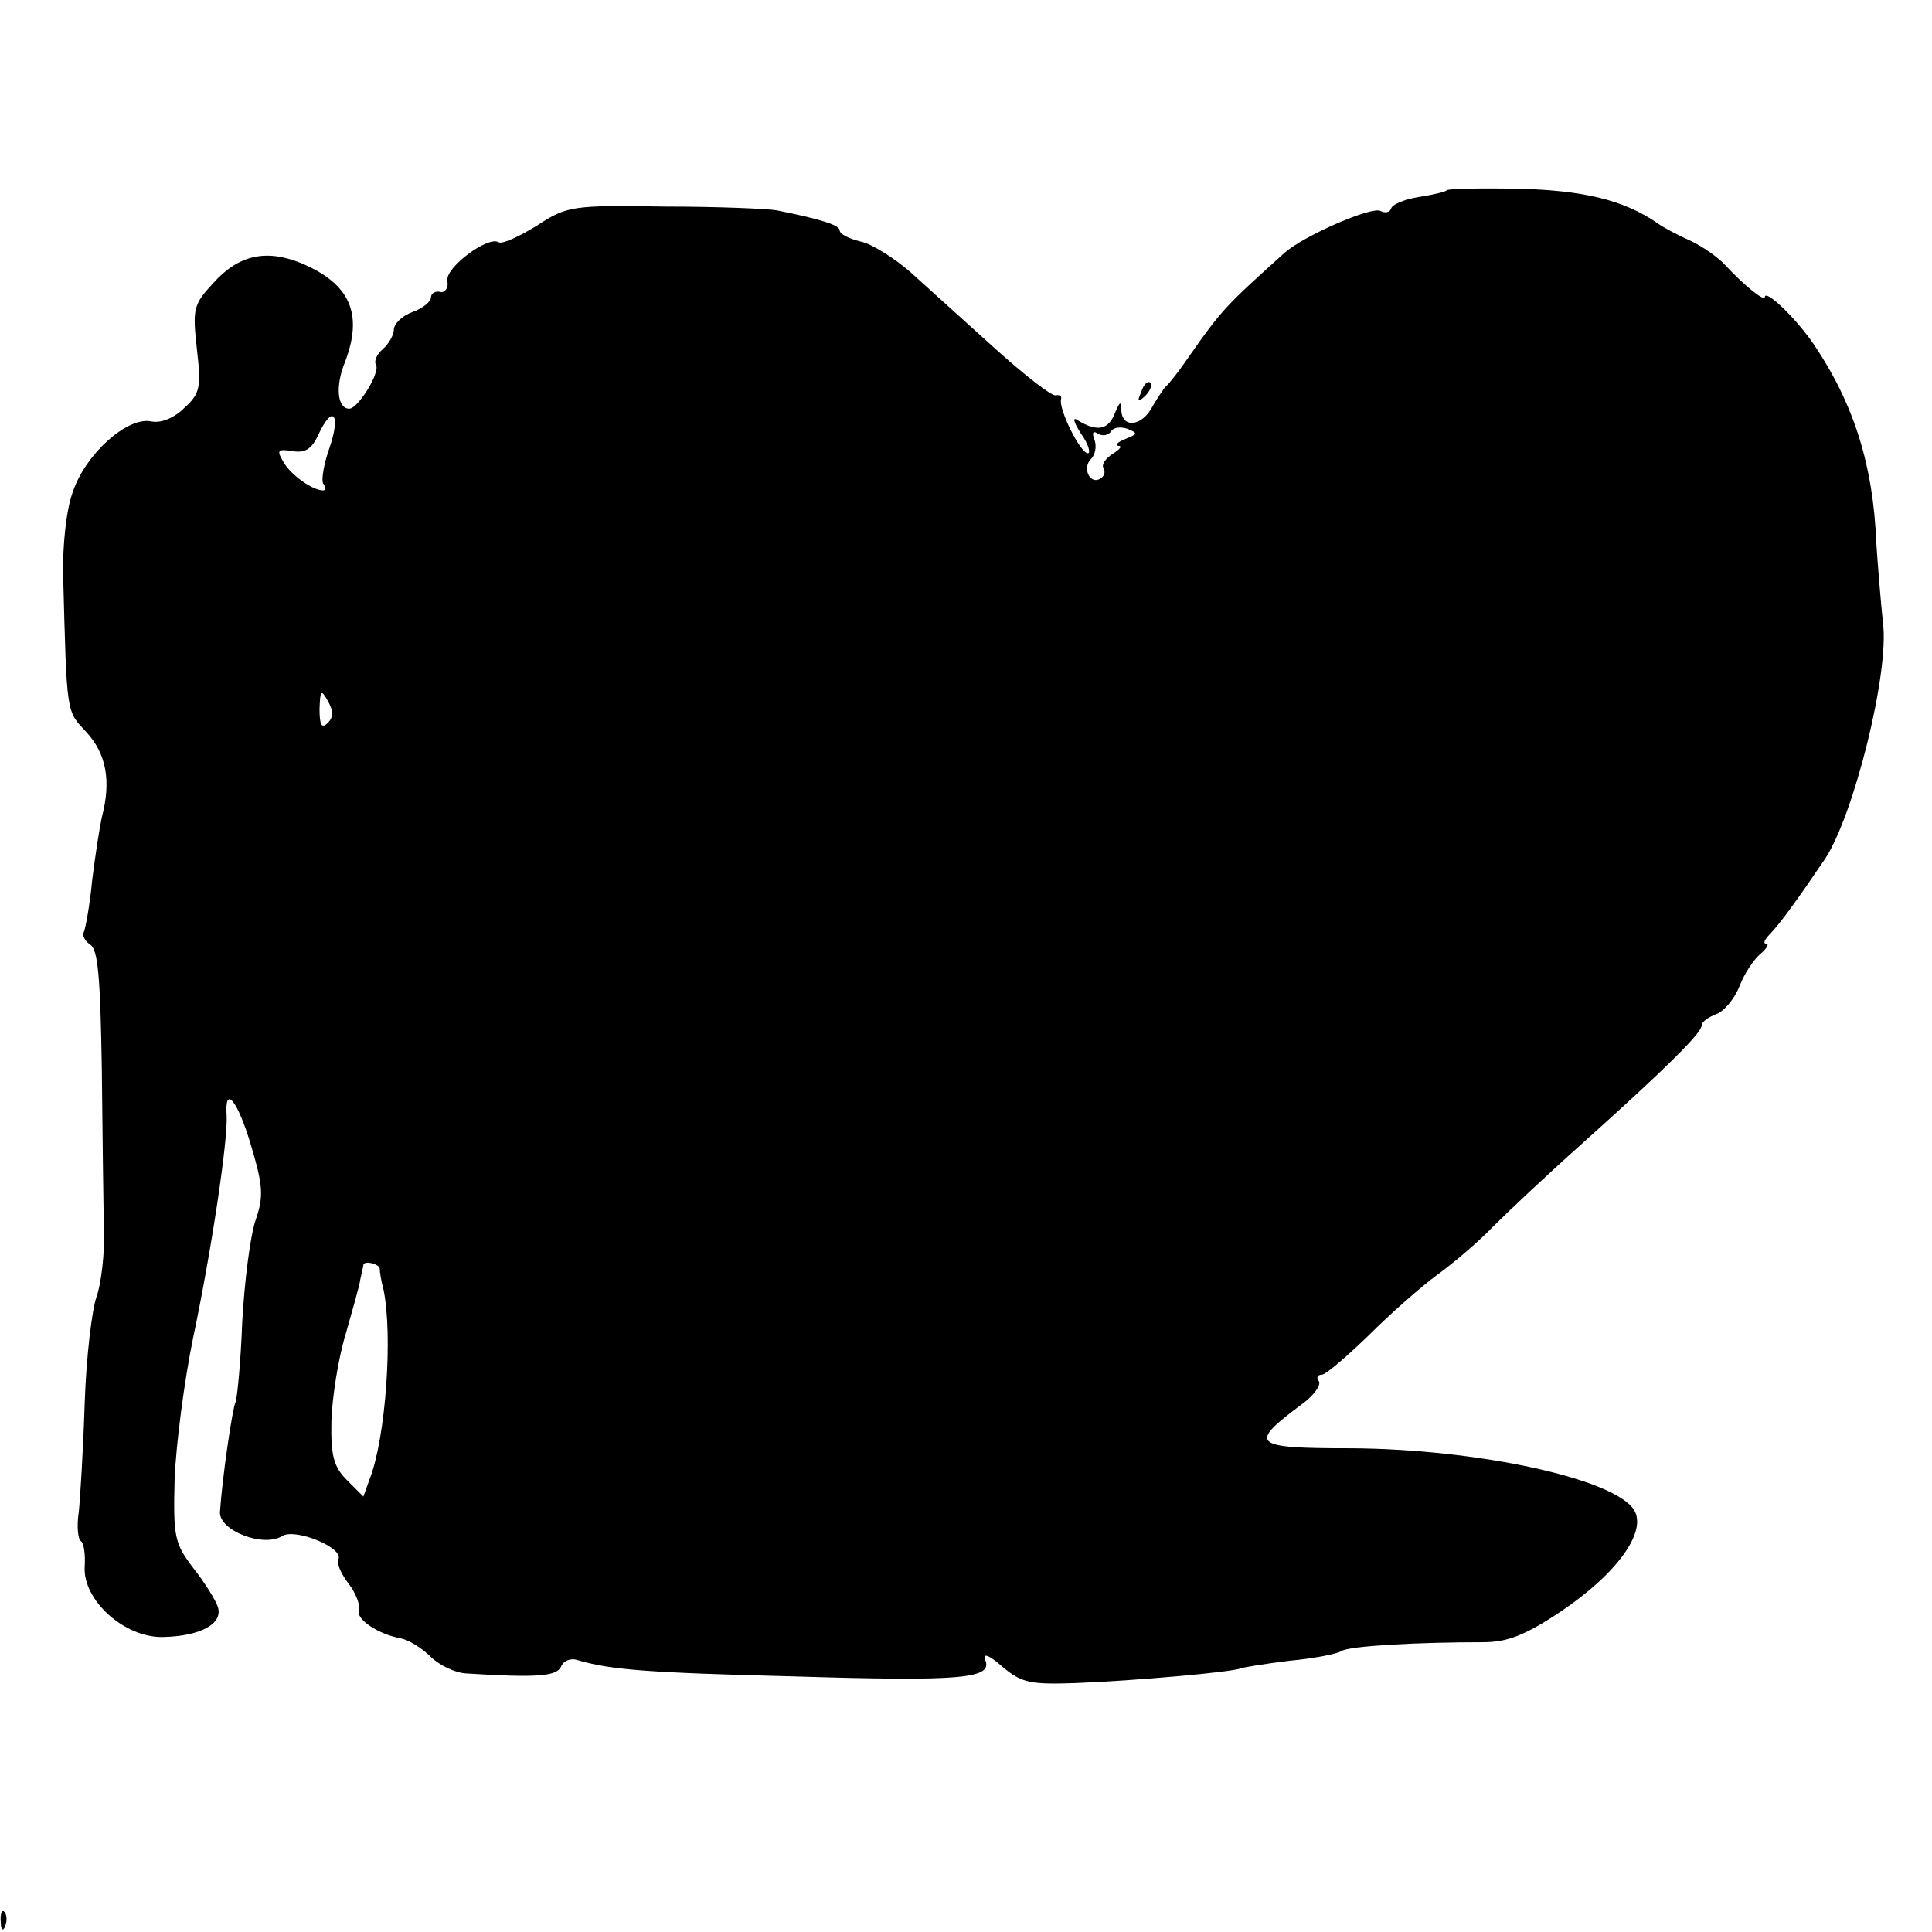 <?xml version="1.0" standalone="no"?>
<!DOCTYPE svg PUBLIC "-//W3C//DTD SVG 20010904//EN"
 "http://www.w3.org/TR/2001/REC-SVG-20010904/DTD/svg10.dtd">
<svg version="1.0" xmlns="http://www.w3.org/2000/svg"
 width="260pt" height="260pt" viewBox="0 0 260 260"
 preserveAspectRatio="xMidYMid meet">
<g transform="translate(0,260) scale(0.1,-0.1)"
fill="#000000" stroke="none">
<path d="M1947 2344 c-1 -2 -18 -6 -37 -9 -19 -3 -37 -10 -38 -16 -2 -5 -8 -6
-14 -3 -11 7 -103 -33 -129 -56 -79 -71 -85 -77 -129 -140 -13 -19 -27 -37
-31 -40 -3 -3 -11 -15 -18 -27 -14 -27 -41 -30 -42 -5 0 13 -2 12 -9 -5 -9
-22 -24 -24 -49 -9 -8 6 -7 -1 4 -18 10 -14 13 -26 9 -26 -10 0 -40 60 -36 73
1 4 -2 6 -7 5 -5 -2 -42 27 -82 63 -41 37 -92 83 -114 103 -22 19 -52 38 -67
41 -16 4 -28 10 -28 15 0 7 -25 15 -85 27 -11 2 -78 5 -150 5 -125 2 -132 1
-173 -26 -23 -14 -46 -25 -51 -22 -14 9 -72 -34 -69 -52 2 -9 -3 -16 -9 -15
-7 2 -13 -2 -13 -7 0 -6 -11 -15 -25 -20 -14 -5 -25 -16 -25 -24 0 -7 -7 -19
-15 -26 -8 -7 -12 -16 -9 -21 6 -10 -24 -59 -36 -59 -16 0 -19 30 -6 62 25 65
8 106 -59 134 -47 19 -84 11 -118 -27 -27 -29 -28 -35 -22 -89 6 -52 4 -60
-17 -79 -14 -14 -32 -21 -45 -18 -32 6 -88 -44 -105 -95 -9 -24 -14 -74 -13
-113 5 -188 4 -181 31 -210 27 -29 34 -66 21 -115 -3 -14 -9 -52 -13 -85 -3
-33 -9 -64 -11 -69 -3 -4 1 -12 8 -17 11 -6 14 -44 16 -166 1 -87 2 -185 3
-218 1 -33 -4 -73 -10 -90 -6 -16 -14 -81 -16 -143 -2 -62 -6 -128 -8 -147 -3
-19 -1 -37 3 -39 4 -3 6 -18 5 -34 -3 -45 53 -96 105 -95 51 1 82 18 74 41 -3
9 -18 33 -33 52 -25 33 -27 41 -25 120 2 47 13 132 25 190 25 119 47 267 45
299 -3 42 15 20 33 -41 16 -54 17 -68 6 -100 -7 -20 -15 -82 -18 -137 -2 -55
-7 -104 -9 -108 -4 -7 -18 -102 -21 -148 -1 -25 59 -48 84 -32 18 11 85 -17
75 -32 -2 -5 4 -19 14 -32 10 -13 16 -29 14 -36 -4 -12 25 -32 57 -38 10 -2
28 -13 39 -24 12 -12 33 -22 48 -23 95 -6 122 -4 128 9 3 8 13 12 22 9 44 -13
92 -17 291 -22 227 -7 268 -3 258 22 -4 10 5 7 23 -9 26 -22 38 -24 98 -22 79
3 215 15 223 20 3 1 32 6 65 10 32 3 64 9 70 13 10 7 103 12 191 12 32 0 56 9
104 41 76 51 117 108 99 137 -26 42 -210 82 -381 83 -134 0 -139 5 -65 60 15
11 25 25 22 30 -4 5 -2 9 4 9 5 0 33 24 63 53 29 29 71 66 93 82 22 16 56 45
75 65 19 19 72 69 118 110 116 104 162 150 162 160 0 5 9 11 19 15 10 3 25 20
32 38 7 18 20 37 29 44 8 7 11 13 7 13 -5 0 -2 6 5 13 15 16 36 45 74 101 39
59 87 252 78 318 -3 29 -7 78 -9 108 -4 103 -30 186 -83 265 -24 36 -67 77
-67 65 -1 -6 -30 18 -53 43 -9 10 -30 25 -47 33 -16 7 -37 18 -45 24 -45 31
-100 44 -187 46 -51 1 -94 0 -96 -2z m-1503 -345 c-8 -22 -12 -45 -9 -50 4 -5
3 -9 0 -9 -15 0 -45 22 -54 39 -9 15 -7 17 12 14 17 -3 26 2 35 21 19 42 31
30 16 -15z m1070 10 c-10 -4 -14 -8 -9 -9 6 0 2 -5 -8 -11 -9 -6 -15 -14 -12
-19 3 -5 1 -11 -4 -14 -14 -9 -25 14 -13 26 6 6 8 17 5 26 -4 10 -2 13 5 8 6
-3 13 -2 17 3 3 6 13 7 22 4 15 -6 14 -7 -3 -14z m-1073 -382 c-8 -8 -11 -3
-11 19 1 25 2 27 11 11 8 -14 8 -22 0 -30z m70 -734 c0 -5 2 -17 5 -28 13 -62
3 -199 -18 -254 l-9 -25 -22 22 c-18 18 -22 33 -21 80 1 31 9 83 19 116 9 32
19 66 20 75 2 9 4 17 4 19 2 6 21 1 22 -5z"/>
<path d="M1536 2073 c-6 -14 -5 -15 5 -6 7 7 10 15 7 18 -3 3 -9 -2 -12 -12z"/>
<path d="M1 14 c0 -11 3 -14 6 -6 3 7 2 16 -1 19 -3 4 -6 -2 -5 -13z"/>
</g>
</svg>
